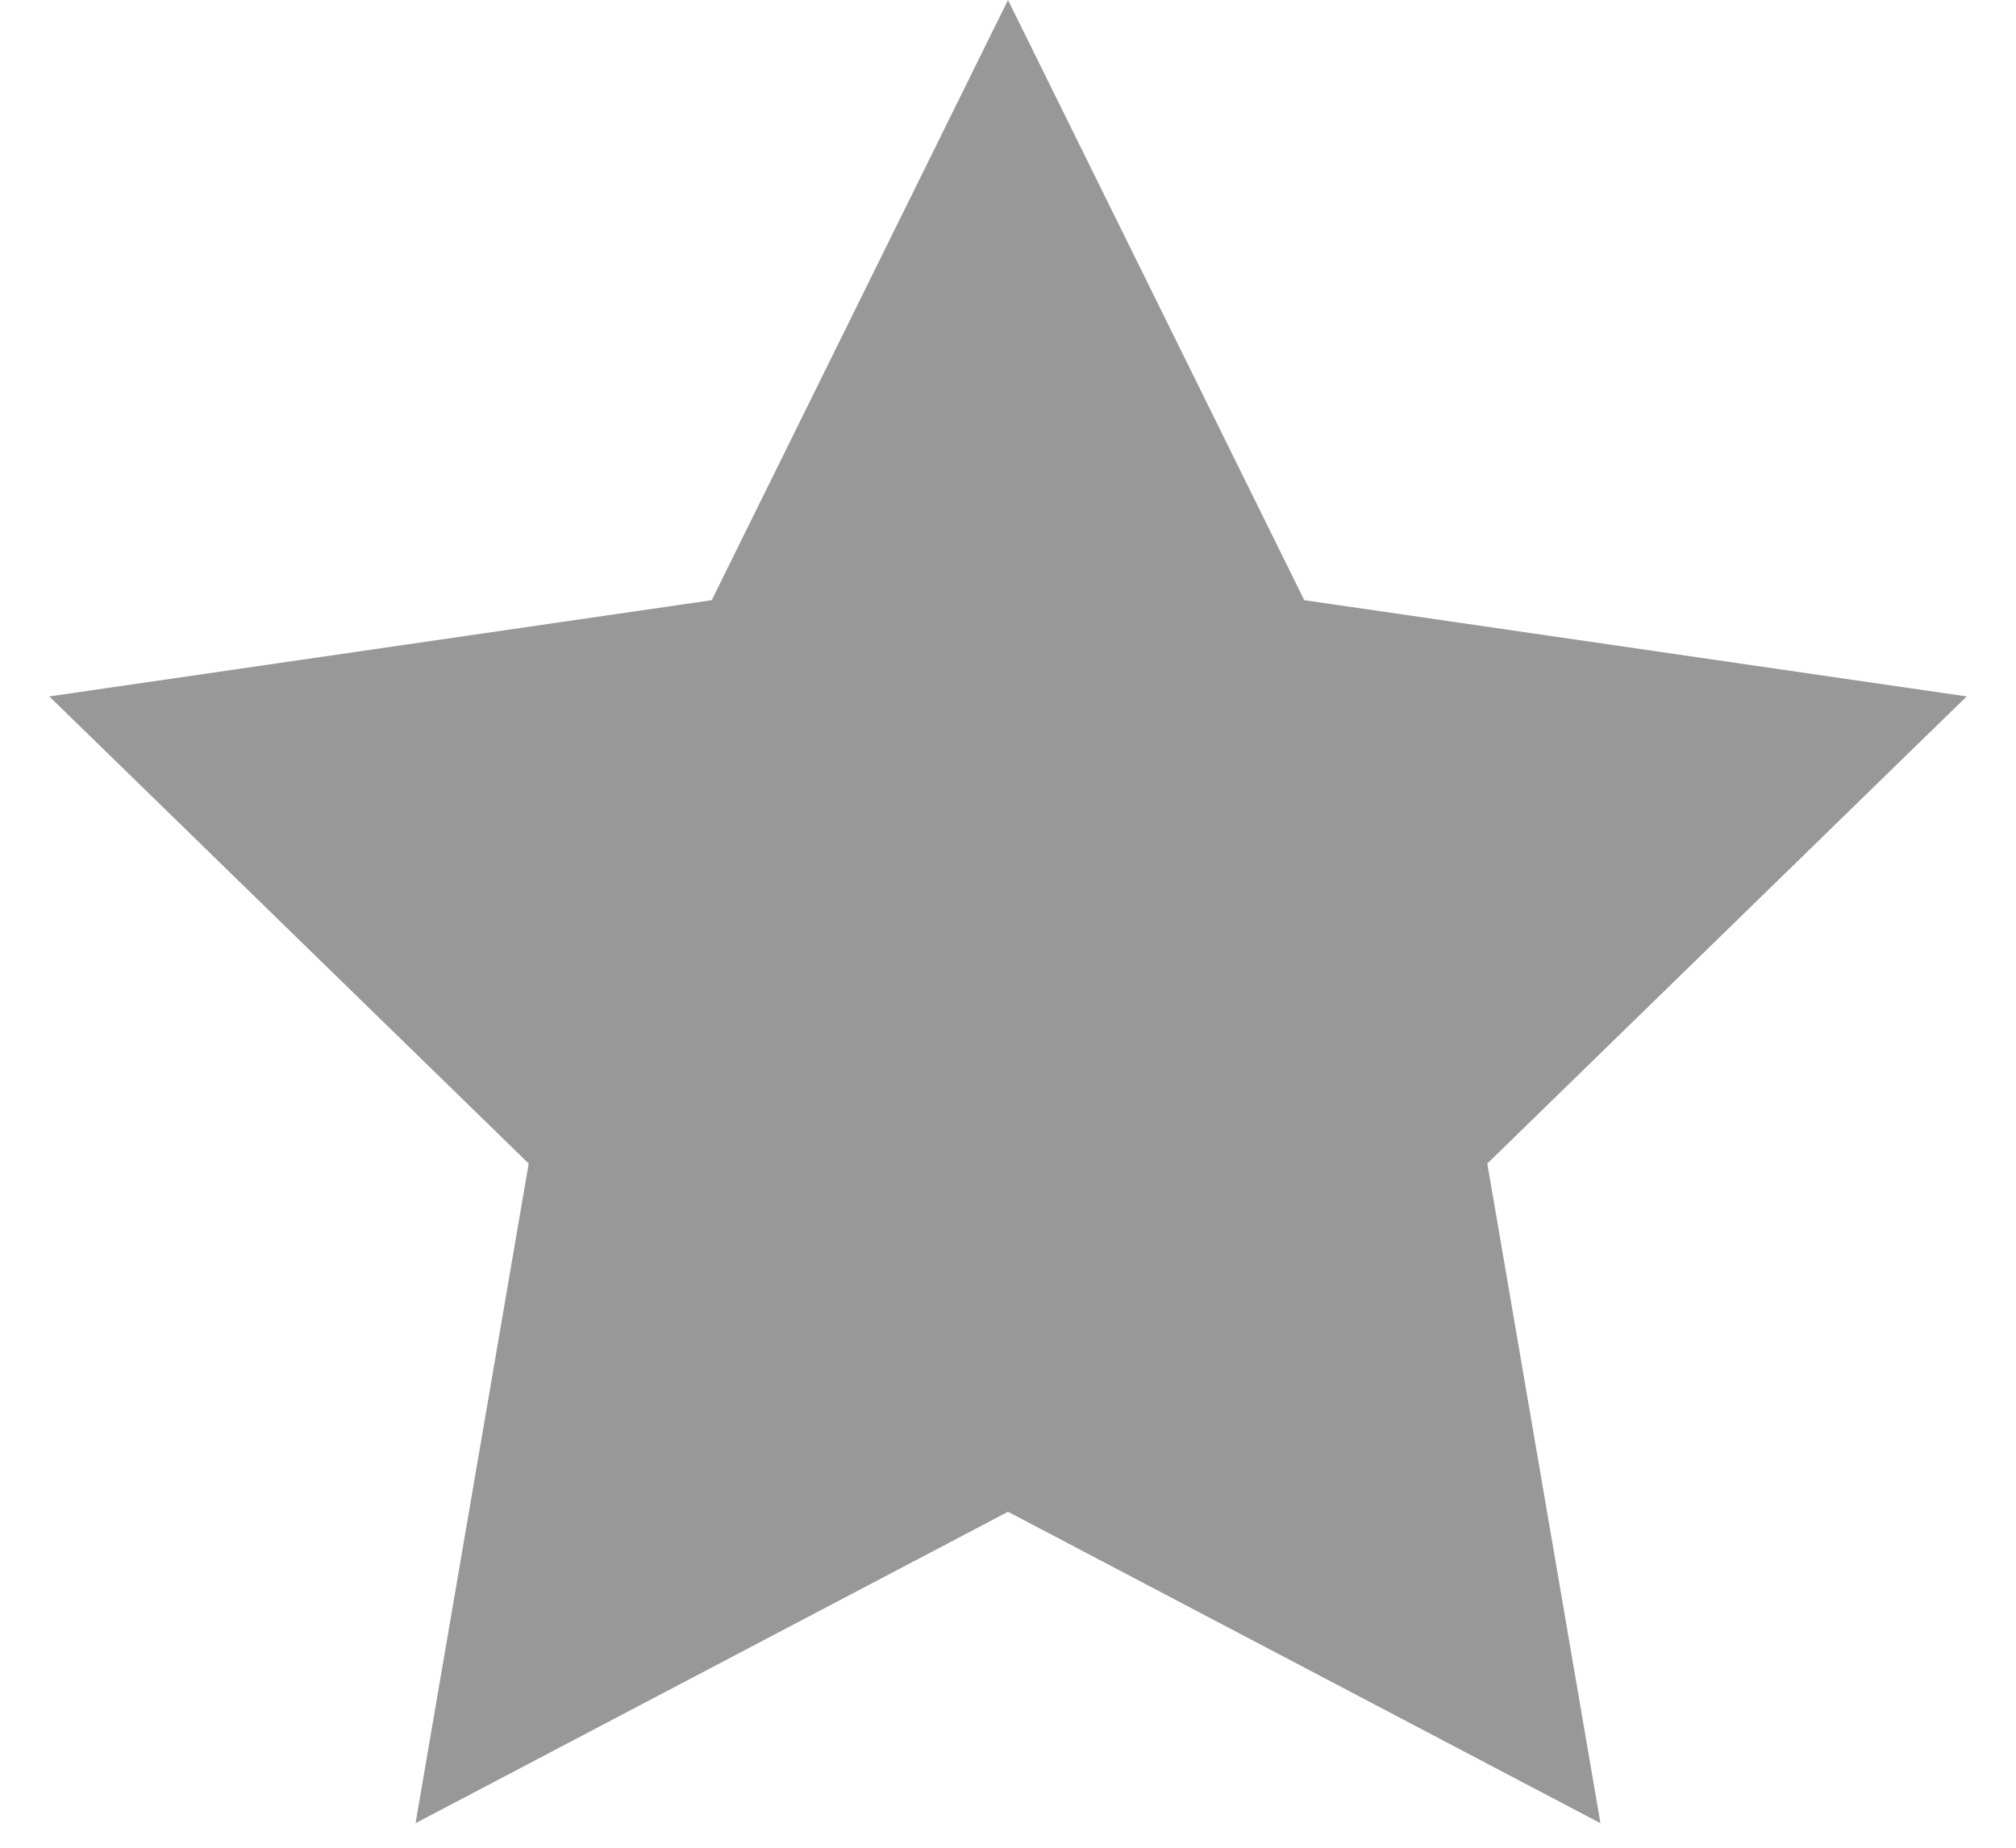 <svg xmlns="http://www.w3.org/2000/svg" width="24" height="22" viewBox="0 0 24 22">
    <g fill="none" fill-rule="evenodd">
        <g fill="#989898">
            <g>
                <g>
                    <g>
                        <g>
                            <path d="M12 18L4.947 21.708 6.294 13.854 0.587 8.292 8.473 7.146 12 0 15.527 7.146 23.413 8.292 17.706 13.854 19.053 21.708z" transform="translate(-452 -2094) translate(-53 1216) translate(0 458) translate(303 161) translate(202 259)"/>
                        </g>
                    </g>
                </g>
            </g>
        </g>
    </g>
</svg>

